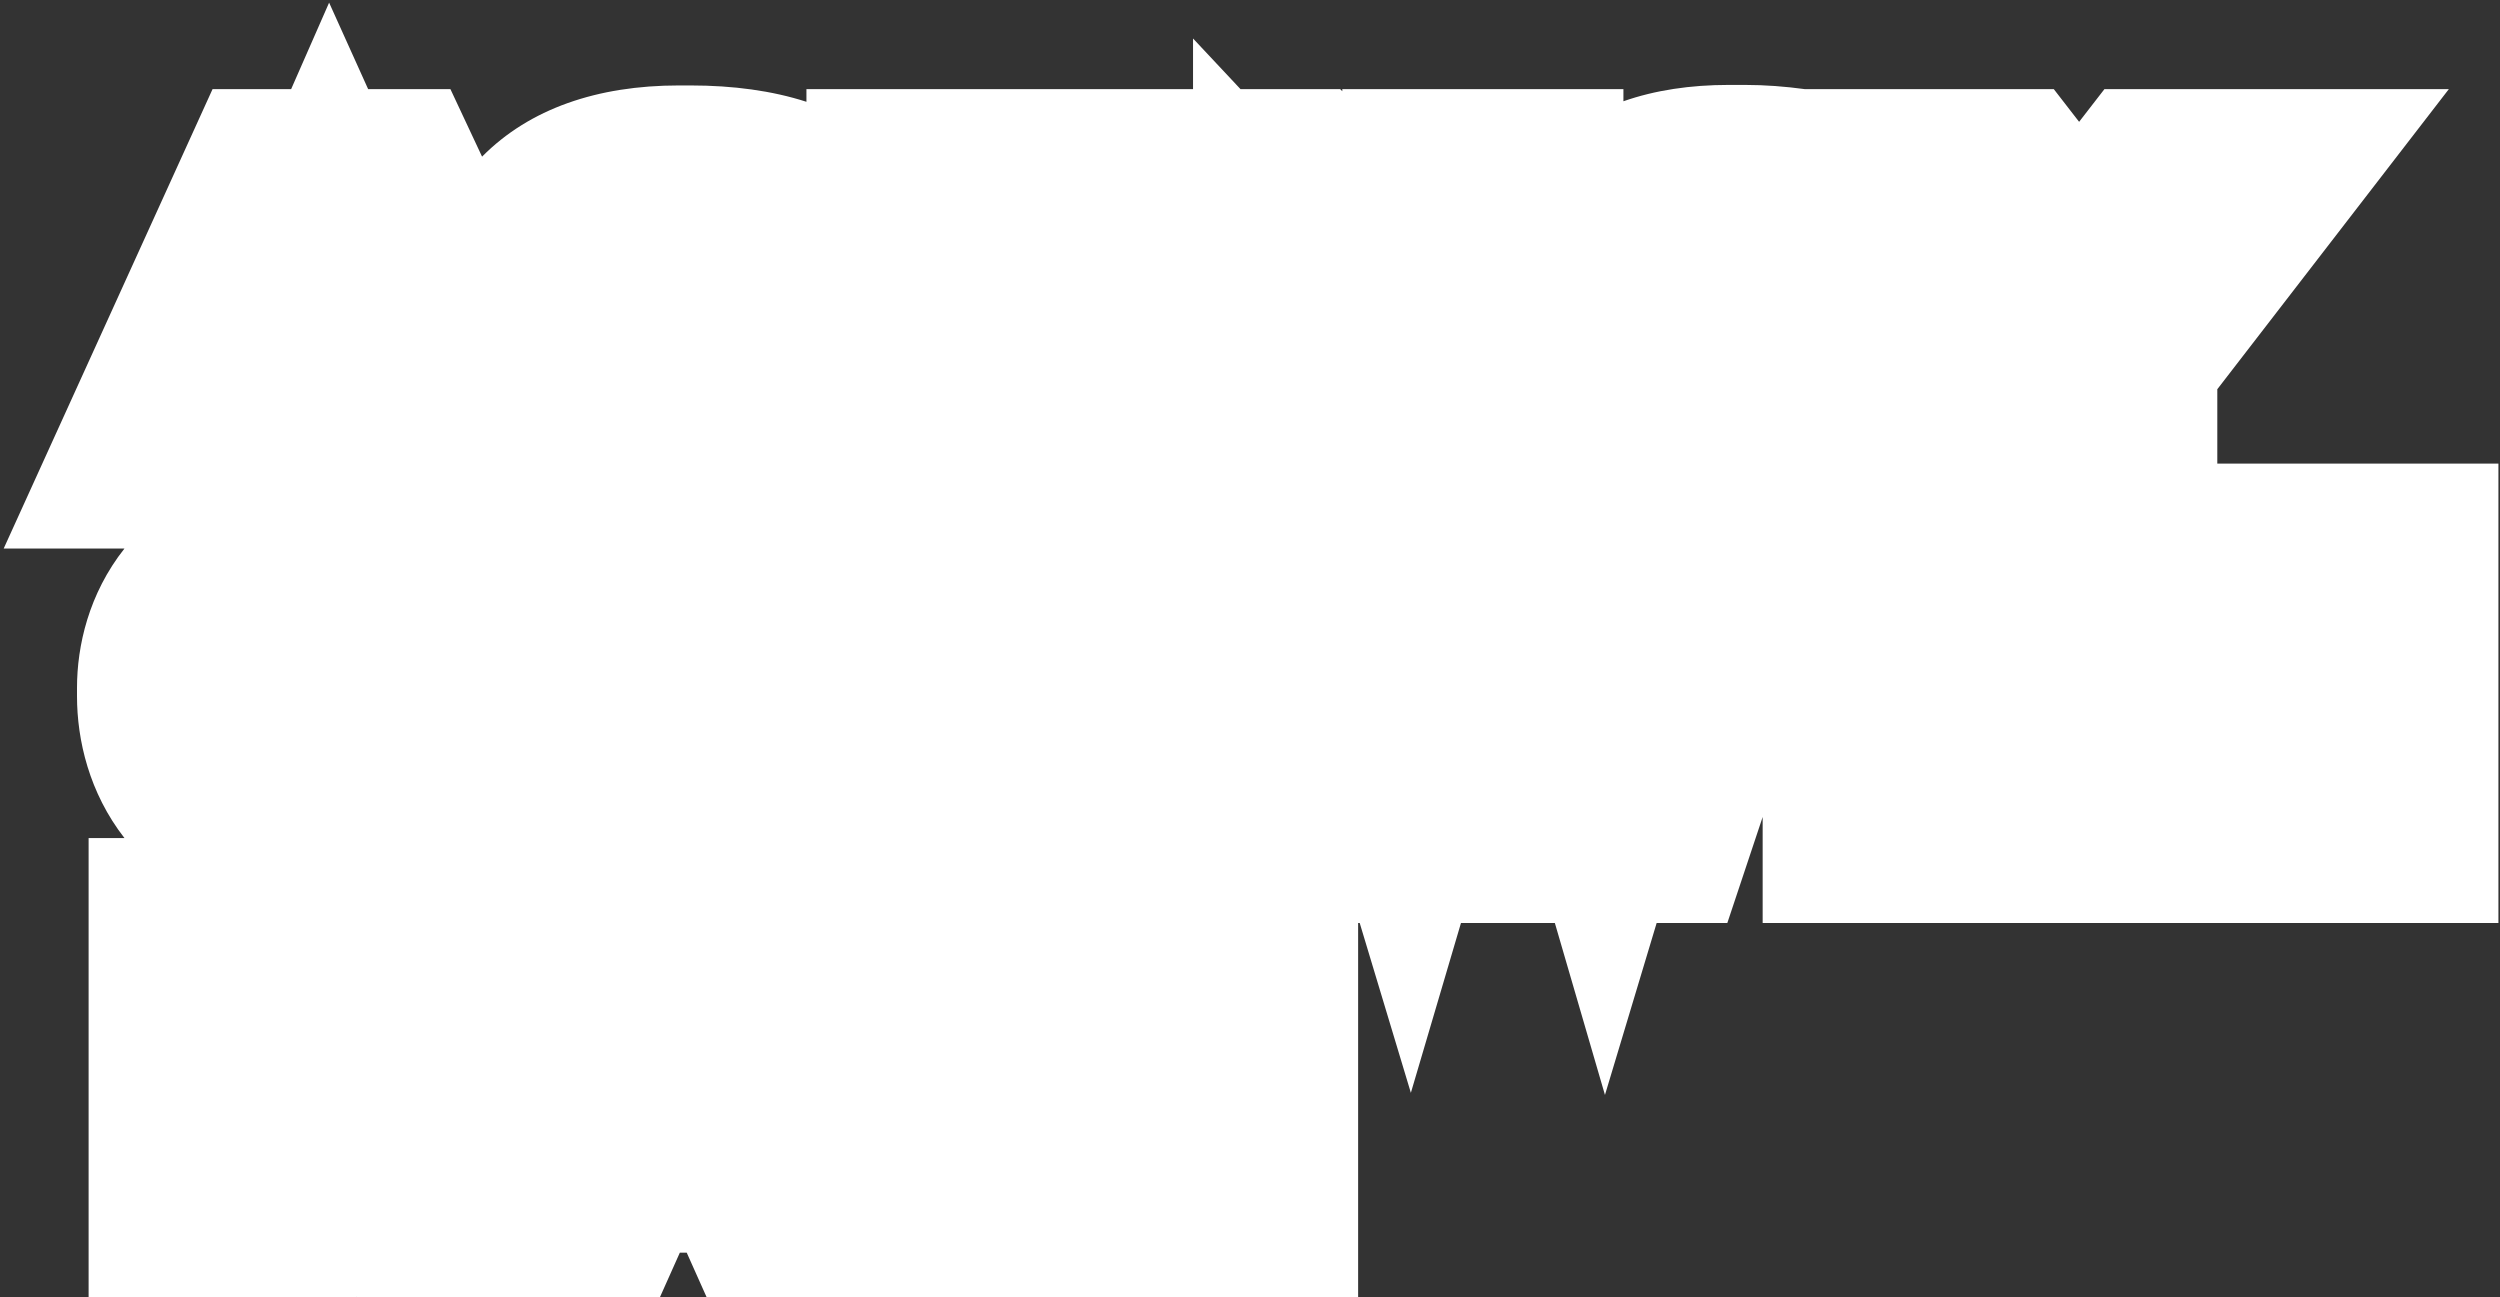 <?xml version="1.0" encoding="UTF-8"?> <!-- Generator: Adobe Illustrator 27.8.1, SVG Export Plug-In . SVG Version: 6.00 Build 0) --> <svg xmlns="http://www.w3.org/2000/svg" xmlns:xlink="http://www.w3.org/1999/xlink" id="Layer_1" x="0px" y="0px" viewBox="0 0 474 246" style="enable-background:new 0 0 474 246;" xml:space="preserve"><rect x="0" y="0" width="474" height="246" fill="#333333" stroke="none"/> <style type="text/css"> .st0{fill-rule:evenodd;clip-rule:evenodd;fill:#FFFFFF;} </style> <path class="st0" d="M23.6,104H0.7l39.6-87.1h14.9l7.2-16.4l7.4,16.4h15.6l6,12.8c9-9.1,21.9-13.5,37.3-13.5h2.2 c8.1,0,15.5,1,22,3.1v-2.4h73.3V7.3l9,9.6h18.9l0.4,0.4v-0.4h53.3v2.3c6-2.1,12.7-3.1,20-3.1h3c3.9,0,7.7,0.3,11.4,0.8h47.2l4.8,6.2 l4.8-6.2h65.3l-43.9,56.9v14.1h53.3V175H334.2v-20.1l-6.7,20.1h-13.4l-9.8,32.6l-9.5-32.6h-17.8l-9.5,32.2l-9.7-32.2h-0.3v71H134 l-3.8-8.5h-1.3l-3.8,8.5H67.5l0.1-0.1c-1.5,0.1-3.1,0.1-4.7,0.1H16.8v-87.1h6.8c-6.7-8.6-9-18.6-9-26.9v-1.6 C14.6,122.5,16.8,112.6,23.6,104z M61.8,131.9C61.8,131.8,61.8,131.7,61.8,131.9L61.8,131.9z M126.7,60.9 C126.6,60.8,126.6,60.7,126.7,60.9L126.7,60.9z"></path> </svg> 